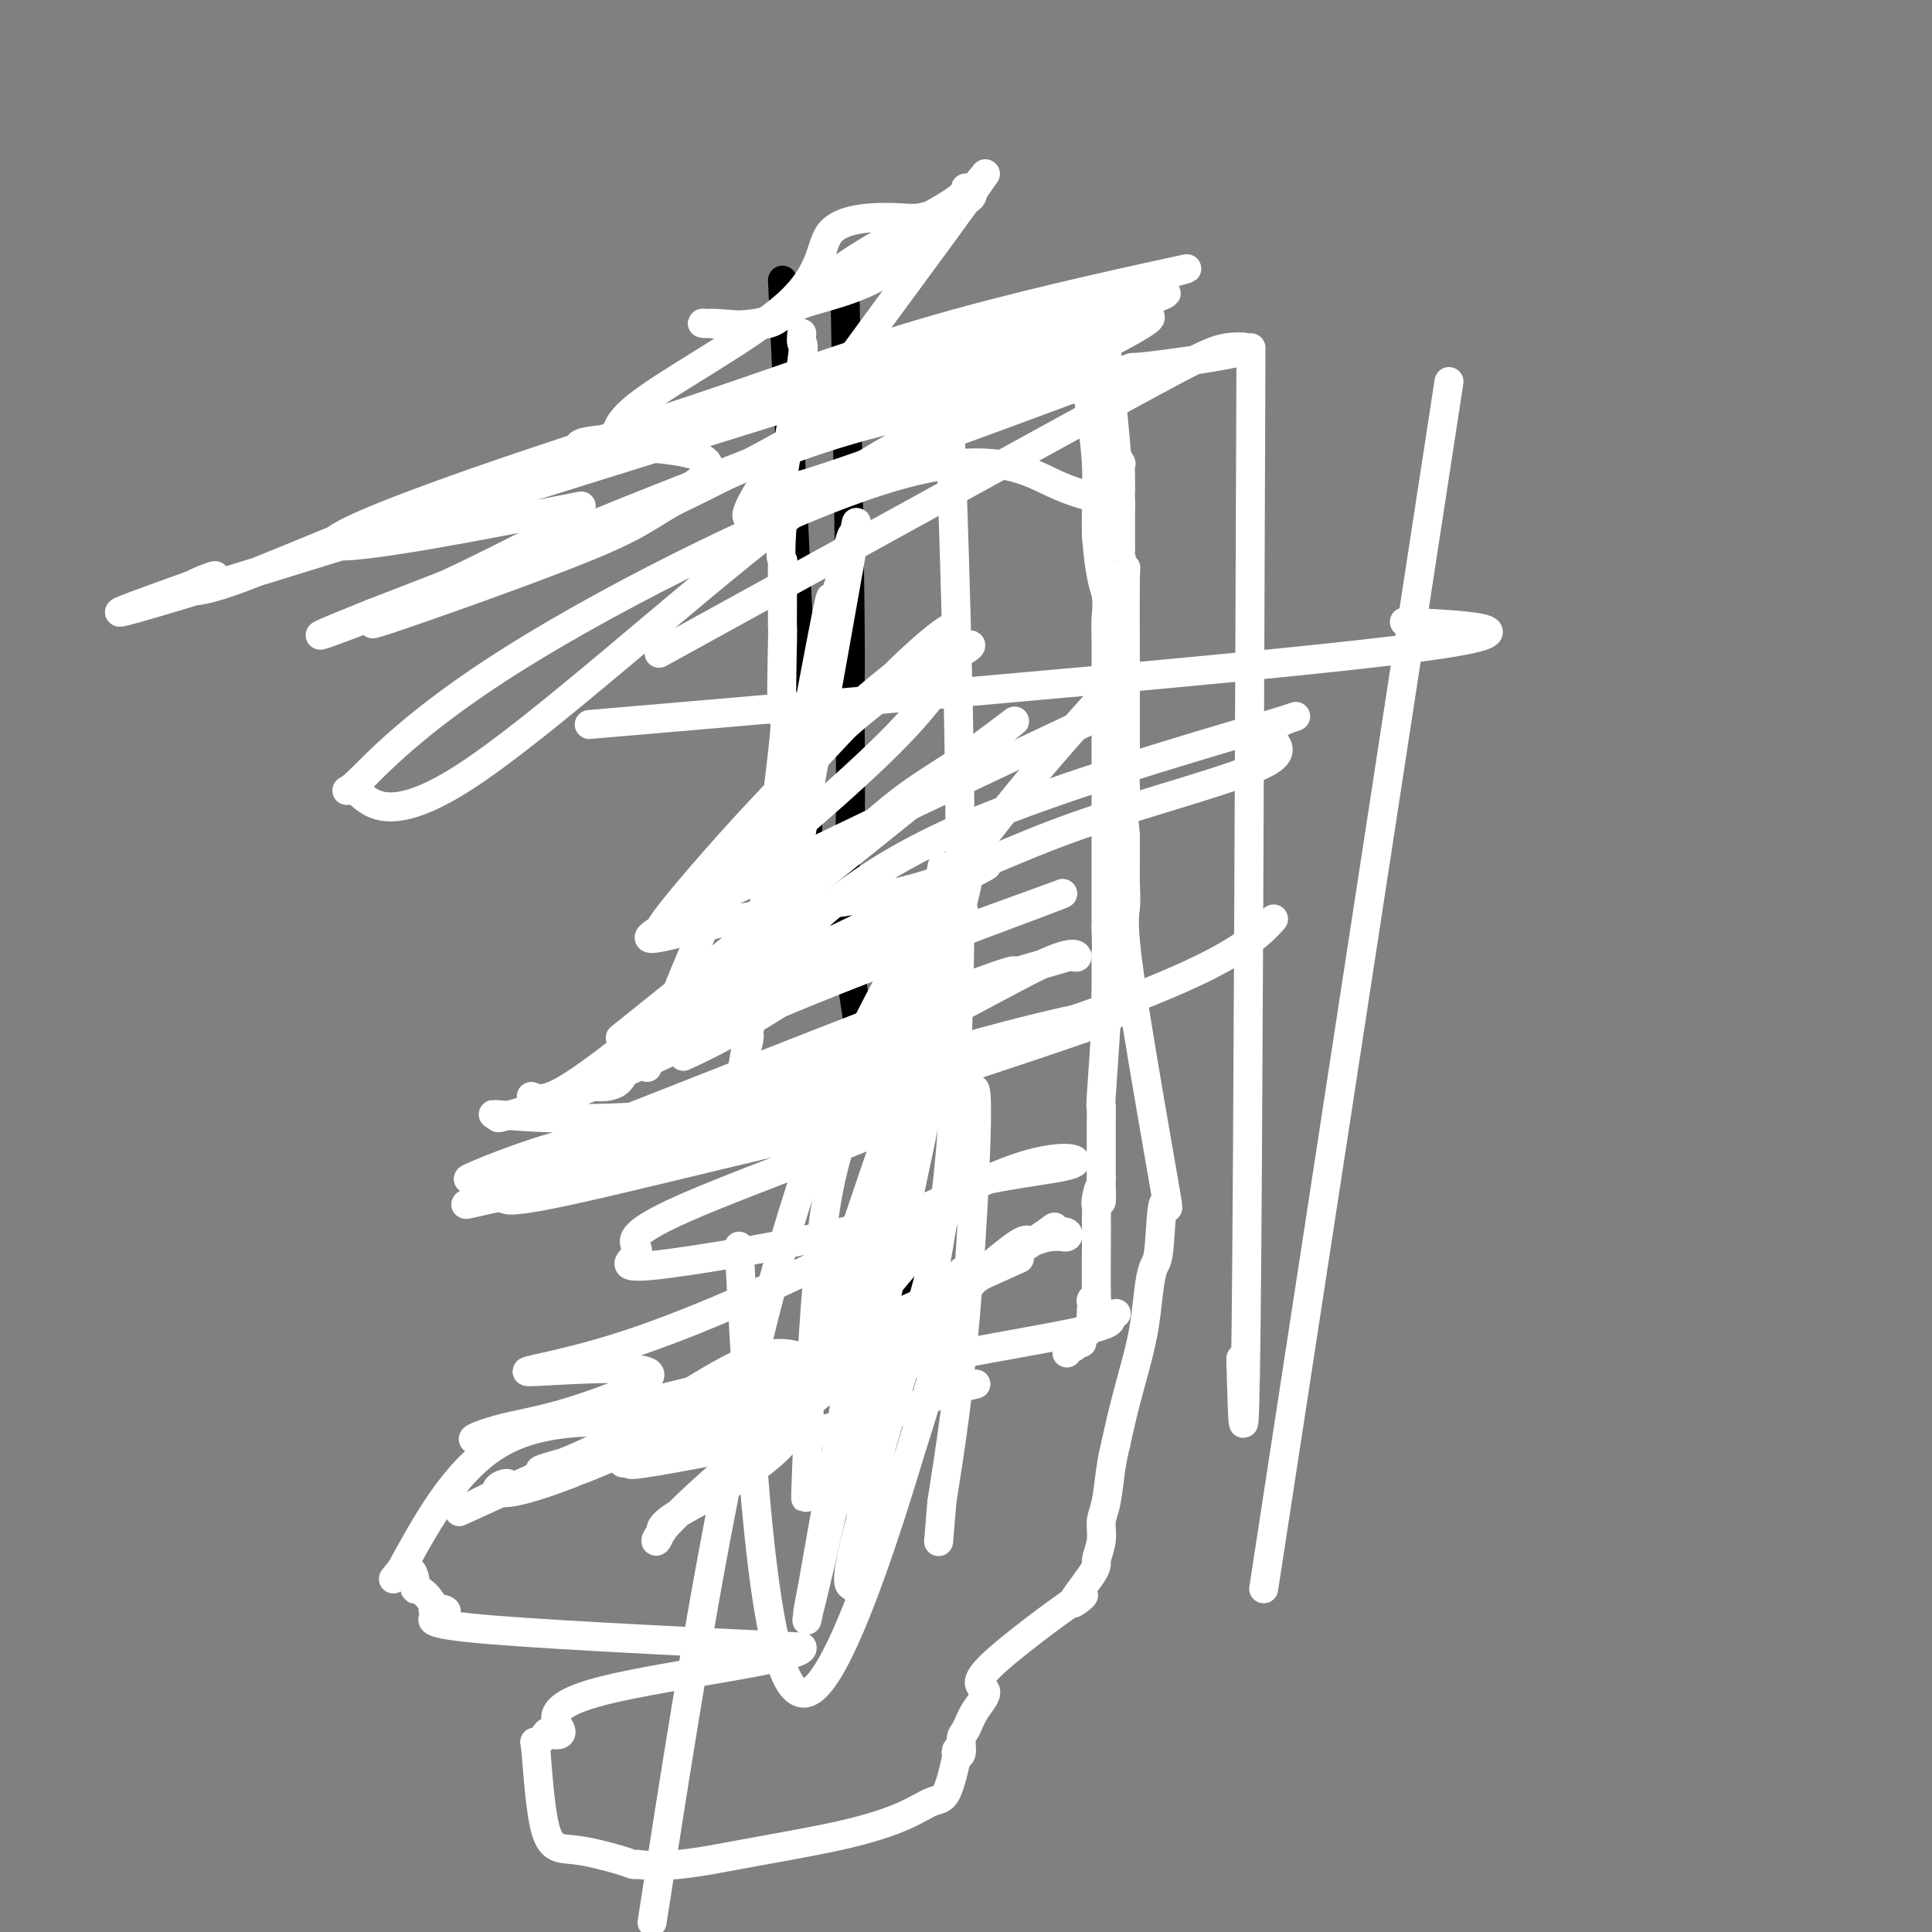 <svg viewBox='0 0 400 400' version='1.1' xmlns='http://www.w3.org/2000/svg' xmlns:xlink='http://www.w3.org/1999/xlink'><rect x="0" y="0" width="400" height="400" fill="#808080" stroke="none"/><g fill='none' stroke='#000000' stroke-width='6' stroke-linecap='round' stroke-linejoin='round'><path d='M162,58c2.500,54.000 5.000,108.000 6,130c1.000,22.000 0.500,12.000 0,2'/><path d='M175,63c0.431,25.490 0.862,50.981 1,64c0.138,13.019 -0.015,13.568 0,20c0.015,6.432 0.200,18.748 0,24c-0.200,5.252 -0.786,3.440 -1,3c-0.214,-0.440 -0.057,0.492 0,1c0.057,0.508 0.015,0.590 0,2c-0.015,1.410 -0.003,4.147 0,6c0.003,1.853 -0.005,2.823 0,4c0.005,1.177 0.022,2.563 0,4c-0.022,1.437 -0.083,2.925 0,4c0.083,1.075 0.309,1.736 1,6c0.691,4.264 1.845,12.132 3,20'/><path d='M179,221c1.067,5.046 1.733,4.661 3,6c1.267,1.339 3.134,4.403 4,8c0.866,3.597 0.730,7.727 1,10c0.270,2.273 0.947,2.690 2,5c1.053,2.310 2.482,6.512 3,8c0.518,1.488 0.124,0.262 0,0c-0.124,-0.262 0.023,0.441 0,1c-0.023,0.559 -0.216,0.973 0,1c0.216,0.027 0.841,-0.333 1,0c0.159,0.333 -0.150,1.359 0,2c0.150,0.641 0.757,0.897 1,1c0.243,0.103 0.121,0.051 0,0'/><path d='M194,263c-8.833,13.333 -38.417,25.667 -68,38'/><path d='M126,301c-11.333,6.333 -5.667,3.167 0,0'/></g>
<g fill='none' stroke='#FFFFFF' stroke-width='6' stroke-linecap='round' stroke-linejoin='round'><path d='M166,69c-0.083,0.885 -0.166,1.770 0,2c0.166,0.230 0.581,-0.196 0,4c-0.581,4.196 -2.156,13.014 -3,18c-0.844,4.986 -0.955,6.139 -1,8c-0.045,1.861 -0.022,4.431 0,7'/><path d='M162,108c-0.619,7.838 -0.166,7.935 0,8c0.166,0.065 0.045,0.100 0,1c-0.045,0.900 -0.013,2.665 0,4c0.013,1.335 0.009,2.239 0,4c-0.009,1.761 -0.022,4.378 0,5c0.022,0.622 0.078,-0.751 0,3c-0.078,3.751 -0.290,12.625 0,15c0.290,2.375 1.083,-1.750 0,8c-1.083,9.750 -4.041,33.375 -7,57'/><path d='M155,213c-0.843,8.020 0.551,-0.429 0,2c-0.551,2.429 -3.045,15.737 0,-1c3.045,-16.737 11.631,-63.517 15,-81c3.369,-17.483 1.523,-5.668 1,-2c-0.523,3.668 0.279,-0.809 1,-4c0.721,-3.191 1.360,-5.095 2,-7'/><path d='M174,120c3.444,-15.503 2.553,-7.759 2,-4c-0.553,3.759 -0.767,3.533 0,-1c0.767,-4.533 2.514,-13.374 0,1c-2.514,14.374 -9.290,51.964 -12,67c-2.710,15.036 -1.355,7.518 0,0'/><path d='M134,221c8.268,-21.256 16.536,-42.512 28,-58c11.464,-15.488 26.125,-25.208 32,-30c5.875,-4.792 2.964,-4.655 -8,6c-10.964,10.655 -29.982,31.827 -49,53'/><path d='M137,192c-2.509,1.343 19.720,-24.801 35,-39c15.280,-14.199 23.611,-16.454 27,-18c3.389,-1.546 1.836,-2.383 0,0c-1.836,2.383 -3.956,7.988 -15,19c-11.044,11.012 -31.013,27.432 -39,34c-7.987,6.568 -3.994,3.284 0,0'/><path d='M110,227c1.432,0.590 2.865,1.180 8,-2c5.135,-3.180 13.974,-10.130 22,-17c8.026,-6.870 15.241,-13.659 23,-21c7.759,-7.341 16.062,-15.235 22,-20c5.938,-4.765 9.509,-6.401 16,-11c6.491,-4.599 15.901,-12.161 2,-1c-13.901,11.161 -51.115,41.046 -66,53c-14.885,11.954 -7.443,5.977 0,0'/><path d='M123,225c0.388,-0.009 0.776,-0.018 1,0c0.224,0.018 0.283,0.063 1,0c0.717,-0.063 2.093,-0.233 3,-1c0.907,-0.767 1.346,-2.131 2,-4c0.654,-1.869 1.522,-4.242 16,-12c14.478,-7.758 42.567,-20.900 53,-26c10.433,-5.100 3.210,-2.157 0,-1c-3.210,1.157 -2.407,0.528 0,-1c2.407,-1.528 6.418,-3.956 0,1c-6.418,4.956 -23.266,17.296 -35,25c-11.734,7.704 -18.352,10.773 -21,12c-2.648,1.227 -1.324,0.614 0,0'/><path d='M132,234c2.382,-1.254 4.764,-2.508 13,-5c8.236,-2.492 22.325,-6.223 36,-12c13.675,-5.777 26.937,-13.600 34,-17c7.063,-3.400 7.929,-2.378 8,-2c0.071,0.378 -0.651,0.112 -1,0c-0.349,-0.112 -0.325,-0.069 -4,1c-3.675,1.069 -11.050,3.162 -14,4c-2.950,0.838 -1.475,0.419 0,0'/><path d='M133,237c-4.465,-1.187 -8.929,-2.374 -20,1c-11.071,3.374 -28.748,11.310 -2,1c26.748,-10.310 97.922,-38.867 99,-38c1.078,0.867 -67.941,31.156 -80,39c-12.059,7.844 32.840,-6.759 58,-15c25.160,-8.241 30.580,-10.121 36,-12'/><path d='M224,213c14.492,-5.012 3.723,-4.044 -25,4c-28.723,8.044 -75.400,23.162 -93,29c-17.600,5.838 -6.122,2.394 -3,2c3.122,-0.394 -2.113,2.262 17,-2c19.113,-4.262 62.574,-15.442 67,-15c4.426,0.442 -30.184,12.505 -45,19c-14.816,6.495 -9.837,7.421 -10,9c-0.163,1.579 -5.467,3.810 3,3c8.467,-0.810 30.705,-4.660 44,-8c13.295,-3.340 17.648,-6.170 22,-9'/><path d='M201,245c8.412,-2.122 18.441,-2.927 21,-4c2.559,-1.073 -2.353,-2.414 -12,1c-9.647,3.414 -24.028,11.583 -39,19c-14.972,7.417 -30.536,14.082 -43,18c-12.464,3.918 -21.830,5.090 -18,5c3.830,-0.090 20.855,-1.441 24,0c3.145,1.441 -7.590,5.675 -15,8c-7.410,2.325 -11.495,2.741 -16,4c-4.505,1.259 -9.430,3.360 2,1c11.430,-2.360 39.215,-9.180 67,-16'/><path d='M172,281c1.985,1.905 -27.554,14.166 -38,19c-10.446,4.834 -1.799,2.240 -1,2c0.799,-0.240 -6.250,1.874 0,1c6.250,-0.874 25.798,-4.735 37,-7c11.202,-2.265 14.058,-2.933 17,-4c2.942,-1.067 5.971,-2.534 9,-4'/><path d='M196,288c10.500,-2.500 5.250,-1.250 0,0'/><path d='M183,261c-9.583,12.917 -19.167,25.833 -23,31c-3.833,5.167 -1.917,2.583 0,0'/><path d='M153,258c2.730,49.174 5.459,98.347 15,92c9.541,-6.347 25.893,-68.215 30,-83c4.107,-14.785 -4.031,17.514 -11,38c-6.969,20.486 -12.768,29.158 -11,19c1.768,-10.158 11.103,-39.145 17,-62c5.897,-22.855 8.357,-39.576 9,-36c0.643,3.576 -0.531,27.450 -2,45c-1.469,17.550 -3.235,28.775 -5,40'/><path d='M195,311c-1.167,14.167 -0.583,7.083 0,0'/><path d='M177,329c1.551,-18.507 3.102,-37.015 4,-46c0.898,-8.985 1.143,-8.448 4,-21c2.857,-12.552 8.325,-38.193 10,-48c1.675,-9.807 -0.443,-3.781 1,-11c1.443,-7.219 6.447,-27.684 1,-2c-5.447,25.684 -21.346,97.518 -27,122c-5.654,24.482 -1.062,1.614 -1,2c0.062,0.386 -4.406,24.027 0,-1c4.406,-25.027 17.688,-98.722 23,-128c5.312,-29.278 2.656,-14.139 0,1'/><path d='M192,197c2.533,-16.489 -2.133,5.289 -4,14c-1.867,8.711 -0.933,4.356 0,0'/><path d='M167,307c0.053,-0.366 0.107,-0.732 0,1c-0.107,1.732 -0.374,5.561 0,-4c0.374,-9.561 1.389,-32.511 3,-47c1.611,-14.489 3.818,-20.515 8,-31c4.182,-10.485 10.337,-25.429 13,-32c2.663,-6.571 1.832,-4.769 2,-5c0.168,-0.231 1.334,-2.495 1,-1c-0.334,1.495 -2.167,6.747 -4,12'/><path d='M190,200c-0.500,1.833 -0.250,0.917 0,0'/><path d='M166,287c12.222,-35.689 24.444,-71.378 30,-89c5.556,-17.622 4.444,-17.178 4,-17c-0.444,0.178 -0.222,0.089 0,0'/><path d='M232,104c-4.139,-0.667 -8.278,-1.335 -14,-4c-5.722,-2.665 -13.027,-7.329 -34,-1c-20.973,6.329 -55.612,23.651 -77,37c-21.388,13.349 -29.523,22.723 -33,26c-3.477,3.277 -2.296,0.455 0,2c2.296,1.545 5.707,7.456 22,-3c16.293,-10.456 45.469,-37.280 66,-53c20.531,-15.720 32.416,-20.337 49,-28c16.584,-7.663 37.868,-18.374 21,-13c-16.868,5.374 -71.888,26.831 -95,36c-23.112,9.169 -14.318,6.048 -19,8c-4.682,1.952 -22.841,8.976 -41,16'/><path d='M77,127c-23.188,9.265 -3.658,2.427 11,-4c14.658,-6.427 24.444,-12.443 30,-14c5.556,-1.557 6.882,1.345 21,-5c14.118,-6.345 41.027,-21.938 50,-27c8.973,-5.062 0.009,0.407 16,-4c15.991,-4.407 56.937,-18.690 24,-9c-32.937,9.690 -139.758,43.355 -181,56c-41.242,12.645 -16.907,4.272 -8,1c8.907,-3.272 2.385,-1.441 0,0c-2.385,1.441 -0.634,2.494 9,-1c9.634,-3.494 27.149,-11.534 44,-17c16.851,-5.466 33.037,-8.356 42,-11c8.963,-2.644 10.704,-5.041 21,-9c10.296,-3.959 29.148,-9.479 48,-15'/><path d='M204,68c36.602,-11.381 46.106,-13.334 40,-12c-6.106,1.334 -27.823,5.956 -46,11c-18.177,5.044 -32.815,10.509 -49,16c-16.185,5.491 -33.915,11.008 -51,17c-17.085,5.992 -33.523,12.459 -28,13c5.523,0.541 33.007,-4.846 44,-7c10.993,-2.154 5.497,-1.077 0,0'/><path d='M196,68c2.917,81.917 5.833,163.833 -4,201c-9.833,37.167 -32.417,29.583 -55,22'/><path d='M137,291c-8.298,4.452 -1.542,4.583 -5,4c-3.458,-0.583 -17.131,-1.881 -27,3c-9.869,4.881 -15.935,15.940 -22,27'/><path d='M83,325c-3.304,4.010 -0.565,0.536 1,0c1.565,-0.536 1.956,1.866 2,3c0.044,1.134 -0.259,0.999 0,1c0.259,0.001 1.081,0.138 2,1c0.919,0.862 1.937,2.449 2,3c0.063,0.551 -0.828,0.065 0,0c0.828,-0.065 3.377,0.290 2,1c-1.377,0.710 -6.679,1.774 5,3c11.679,1.226 40.340,2.613 69,4'/><path d='M166,341c1.904,2.191 -27.837,5.668 -41,9c-13.163,3.332 -9.749,6.517 -9,8c0.749,1.483 -1.169,1.263 -2,1c-0.831,-0.263 -0.576,-0.570 -1,0c-0.424,0.570 -1.526,2.016 -2,2c-0.474,-0.016 -0.320,-1.493 0,2c0.320,3.493 0.807,11.955 2,16c1.193,4.045 3.093,3.672 6,4c2.907,0.328 6.821,1.358 9,2c2.179,0.642 2.623,0.898 3,1c0.377,0.102 0.689,0.051 1,0'/><path d='M132,386c6.609,0.820 13.633,-0.628 21,-2c7.367,-1.372 15.078,-2.666 21,-4c5.922,-1.334 10.057,-2.708 13,-4c2.943,-1.292 4.696,-2.501 6,-3c1.304,-0.499 2.159,-0.288 3,-2c0.841,-1.712 1.669,-5.346 2,-7c0.331,-1.654 0.166,-1.327 0,-1'/><path d='M198,363c0.246,-1.281 -0.140,-0.484 0,0c0.140,0.484 0.806,0.655 1,0c0.194,-0.655 -0.082,-2.137 0,-3c0.082,-0.863 0.523,-1.106 1,-2c0.477,-0.894 0.991,-2.440 2,-4c1.009,-1.560 2.513,-3.136 2,-4c-0.513,-0.864 -3.042,-1.017 1,-5c4.042,-3.983 14.656,-11.797 18,-14c3.344,-2.203 -0.583,1.205 -1,1c-0.417,-0.205 2.676,-4.022 4,-6c1.324,-1.978 0.880,-2.118 1,-3c0.120,-0.882 0.806,-2.507 1,-4c0.194,-1.493 -0.103,-2.854 0,-4c0.103,-1.146 0.605,-2.078 1,-4c0.395,-1.922 0.684,-4.835 1,-7c0.316,-2.165 0.658,-3.583 1,-5'/><path d='M231,299c1.571,-7.369 2.999,-12.290 4,-16c1.001,-3.710 1.577,-6.207 2,-9c0.423,-2.793 0.695,-5.880 1,-8c0.305,-2.120 0.645,-3.273 1,-4c0.355,-0.727 0.726,-1.029 1,-4c0.274,-2.971 0.452,-8.612 1,-9c0.548,-0.388 1.467,4.478 0,-4c-1.467,-8.478 -5.321,-30.299 -7,-42c-1.679,-11.701 -1.182,-13.281 -1,-15c0.182,-1.719 0.049,-3.578 0,-5c-0.049,-1.422 -0.014,-2.406 0,-4c0.014,-1.594 0.007,-3.797 0,-6'/><path d='M233,173c-1.238,-12.633 -0.332,-6.216 0,-5c0.332,1.216 0.089,-2.768 0,-5c-0.089,-2.232 -0.024,-2.710 0,-4c0.024,-1.290 0.006,-3.390 0,-5c-0.006,-1.610 -0.002,-2.729 0,-4c0.002,-1.271 0.002,-2.694 0,-4c-0.002,-1.306 -0.004,-2.493 0,-3c0.004,-0.507 0.015,-0.332 0,-5c-0.015,-4.668 -0.057,-14.180 0,-18c0.057,-3.820 0.211,-1.950 0,-2c-0.211,-0.050 -0.789,-2.022 -1,-3c-0.211,-0.978 -0.057,-0.963 0,-1c0.057,-0.037 0.015,-0.125 0,-1c-0.015,-0.875 -0.004,-2.536 0,-4c0.004,-1.464 0.002,-2.732 0,-4'/><path d='M232,105c-0.154,-11.367 -0.040,-5.785 0,-4c0.040,1.785 0.006,-0.226 0,-1c-0.006,-0.774 0.014,-0.310 0,-1c-0.014,-0.690 -0.064,-2.533 0,-3c0.064,-0.467 0.241,0.442 0,0c-0.241,-0.442 -0.902,-2.234 -1,-2c-0.098,0.234 0.365,2.496 0,-2c-0.365,-4.496 -1.560,-15.749 -2,-20c-0.440,-4.251 -0.126,-1.500 0,-1c0.126,0.500 0.063,-1.250 0,-3'/><path d='M229,68c-0.464,-5.902 -0.124,-2.156 0,-1c0.124,1.156 0.033,-0.278 0,-1c-0.033,-0.722 -0.009,-0.733 0,-1c0.009,-0.267 0.003,-0.791 0,-1c-0.003,-0.209 -0.001,-0.105 0,0'/><path d='M259,72c-0.311,84.067 -0.622,168.133 -1,202c-0.378,33.867 -0.822,17.533 -1,11c-0.178,-6.533 -0.089,-3.267 0,0'/><path d='M300,79c-14.583,95.000 -29.167,190.000 -35,228c-5.833,38.000 -2.917,19.000 0,0'/><path d='M232,79c-0.742,0.451 -1.485,0.902 -3,1c-1.515,0.098 -3.804,-0.159 -13,1c-9.196,1.159 -25.299,3.732 -40,8c-14.701,4.268 -28.002,10.231 -35,14c-6.998,3.769 -7.695,5.344 -19,10c-11.305,4.656 -33.217,12.394 -41,15c-7.783,2.606 -1.437,0.080 -2,0c-0.563,-0.080 -8.036,2.286 6,-3c14.036,-5.286 49.582,-18.225 59,-25c9.418,-6.775 -7.291,-7.388 -24,-8'/><path d='M120,92c1.352,-1.510 16.732,-1.285 19,-1c2.268,0.285 -8.576,0.630 -12,1c-3.424,0.370 0.572,0.764 1,0c0.428,-0.764 -2.714,-2.686 4,-8c6.714,-5.314 23.282,-14.021 31,-21c7.718,-6.979 6.584,-12.232 9,-15c2.416,-2.768 8.381,-3.053 12,-3c3.619,0.053 4.891,0.444 7,0c2.109,-0.444 5.054,-1.722 8,-3'/><path d='M199,42c4.278,-1.625 1.474,-2.688 1,-3c-0.474,-0.312 1.383,0.127 -3,3c-4.383,2.873 -15.004,8.181 -22,13c-6.996,4.819 -10.366,9.151 -15,11c-4.634,1.849 -10.533,1.215 -13,1c-2.467,-0.215 -1.503,-0.013 -1,0c0.503,0.013 0.544,-0.165 3,0c2.456,0.165 7.329,0.673 10,0c2.671,-0.673 3.142,-2.527 7,-4c3.858,-1.473 11.102,-2.564 18,-7c6.898,-4.436 13.449,-12.218 20,-20'/><path d='M204,36c-7.732,11.410 -37.062,49.935 -46,64c-8.938,14.065 2.517,3.671 4,1c1.483,-2.671 -7.005,2.380 2,0c9.005,-2.380 35.502,-12.190 62,-22'/><path d='M226,79c11.569,-3.773 6.490,-2.705 10,-3c3.510,-0.295 15.609,-1.952 20,-3c4.391,-1.048 1.074,-1.487 -2,-1c-3.074,0.487 -5.905,1.900 -28,14c-22.095,12.100 -63.456,34.886 -80,44c-16.544,9.114 -8.272,4.557 0,0'/><path d='M122,150c72.511,-6.200 145.022,-12.400 172,-16c26.978,-3.600 8.422,-4.600 1,-5c-7.422,-0.400 -3.711,-0.200 0,0'/><path d='M228,148c-38.442,18.186 -76.885,36.372 -89,43c-12.115,6.628 2.096,1.700 15,-1c12.904,-2.700 24.501,-3.170 35,-6c10.499,-2.830 19.900,-8.020 34,-13c14.100,-4.980 32.898,-9.750 39,-13c6.102,-3.250 -0.493,-4.979 1,-7c1.493,-2.021 11.074,-4.332 0,-1c-11.074,3.332 -42.804,12.307 -63,21c-20.196,8.693 -28.859,17.103 -34,22c-5.141,4.897 -6.759,6.282 -11,8c-4.241,1.718 -11.103,3.770 -14,6c-2.897,2.230 -1.828,4.637 12,1c13.828,-3.637 40.414,-13.319 67,-23'/><path d='M220,185c0.876,-0.068 -30.435,11.262 -52,20c-21.565,8.738 -33.386,14.884 -43,19c-9.614,4.116 -17.022,6.202 -20,7c-2.978,0.798 -1.525,0.307 -2,0c-0.475,-0.307 -2.879,-0.430 3,0c5.879,0.430 20.042,1.414 39,-1c18.958,-2.414 42.710,-8.224 62,-14c19.290,-5.776 34.116,-11.517 43,-16c8.884,-4.483 11.824,-7.710 13,-9c1.176,-1.290 0.588,-0.645 0,0'/><path d='M225,67c0.000,-0.056 0.000,-0.112 0,0c-0.000,0.112 -0.001,0.393 0,1c0.001,0.607 0.003,1.541 0,2c-0.003,0.459 -0.011,0.443 0,1c0.011,0.557 0.041,1.687 0,3c-0.041,1.313 -0.155,2.808 0,5c0.155,2.192 0.578,5.083 1,8c0.422,2.917 0.845,5.862 1,9c0.155,3.138 0.044,6.468 0,9c-0.044,2.532 -0.022,4.266 0,6'/><path d='M227,111c0.762,9.257 1.668,10.400 2,12c0.332,1.600 0.089,3.659 0,5c-0.089,1.341 -0.024,1.966 0,5c0.024,3.034 0.006,8.478 0,9c-0.006,0.522 -0.002,-3.879 0,2c0.002,5.879 0.000,22.037 0,28c-0.000,5.963 -0.000,1.732 0,2c0.000,0.268 0.000,5.037 0,7c-0.000,1.963 -0.000,1.120 0,1c0.000,-0.120 0.000,0.483 0,1c-0.000,0.517 -0.000,0.947 0,2c0.000,1.053 0.000,2.729 0,4c-0.000,1.271 -0.000,2.135 0,3'/><path d='M229,192c0.309,13.817 0.083,7.861 0,6c-0.083,-1.861 -0.021,0.374 0,2c0.021,1.626 0.002,2.645 0,3c-0.002,0.355 0.014,0.048 0,1c-0.014,0.952 -0.056,3.165 0,4c0.056,0.835 0.211,0.293 0,4c-0.211,3.707 -0.789,11.664 -1,15c-0.211,3.336 -0.057,2.051 0,2c0.057,-0.051 0.015,1.131 0,3c-0.015,1.869 -0.004,4.426 0,6c0.004,1.574 0.001,2.164 0,3c-0.001,0.836 -0.001,1.918 0,3'/><path d='M228,244c-0.094,8.401 0.171,3.402 0,2c-0.171,-1.402 -0.778,0.791 -1,2c-0.222,1.209 -0.060,1.432 0,2c0.060,0.568 0.017,1.479 0,2c-0.017,0.521 -0.008,0.650 0,1c0.008,0.350 0.016,0.920 0,4c-0.016,3.080 -0.057,8.671 0,11c0.057,2.329 0.211,1.398 0,1c-0.211,-0.398 -0.788,-0.261 -1,0c-0.212,0.261 -0.061,0.646 0,1c0.061,0.354 0.030,0.677 0,1'/><path d='M226,271c-0.312,4.357 -0.091,1.748 0,1c0.091,-0.748 0.053,0.364 0,1c-0.053,0.636 -0.122,0.798 0,1c0.122,0.202 0.435,0.446 0,1c-0.435,0.554 -1.617,1.418 -2,2c-0.383,0.582 0.033,0.880 0,1c-0.033,0.120 -0.517,0.060 -1,0'/><path d='M223,278c-0.631,1.250 -0.708,0.875 -1,1c-0.292,0.125 -0.798,0.750 -1,1c-0.202,0.250 -0.101,0.125 0,0'/><path d='M200,247c-0.476,0.108 -0.952,0.216 -4,4c-3.048,3.784 -8.670,11.242 -13,16c-4.330,4.758 -7.370,6.814 -10,12c-2.630,5.186 -4.852,13.503 -11,20c-6.148,6.497 -16.224,11.176 -21,14c-4.776,2.824 -4.252,3.795 -4,4c0.252,0.205 0.233,-0.356 0,0c-0.233,0.356 -0.681,1.630 -1,2c-0.319,0.370 -0.508,-0.163 1,-2c1.508,-1.837 4.713,-4.977 8,-8c3.287,-3.023 6.654,-5.929 13,-11c6.346,-5.071 15.670,-12.306 23,-18c7.330,-5.694 12.665,-9.847 18,-14'/><path d='M199,266c14.076,-10.149 18.266,-10.022 20,-10c1.734,0.022 1.013,-0.061 1,0c-0.013,0.061 0.681,0.267 1,0c0.319,-0.267 0.262,-1.007 -1,-1c-1.262,0.007 -3.729,0.761 -3,0c0.729,-0.761 4.653,-3.038 -6,4c-10.653,7.038 -35.885,23.391 -40,27c-4.115,3.609 12.886,-5.528 21,-10c8.114,-4.472 7.340,-4.281 7,-5c-0.340,-0.719 -0.245,-2.347 2,-5c2.245,-2.653 6.642,-6.329 9,-8c2.358,-1.671 2.679,-1.335 3,-1'/><path d='M213,257c1.909,-1.699 -3.818,3.555 -23,14c-19.182,10.445 -51.819,26.083 -69,33c-17.181,6.917 -18.908,5.113 -18,4c0.908,-1.113 4.449,-1.535 0,1c-4.449,2.535 -16.890,8.029 3,-1c19.890,-9.029 72.111,-32.580 93,-42c20.889,-9.420 10.444,-4.710 0,0'/><path d='M166,281c-3.187,-0.905 -6.374,-1.810 -14,2c-7.626,3.810 -19.692,12.336 -29,17c-9.308,4.664 -15.858,5.468 -7,3c8.858,-2.468 33.123,-8.206 46,-12c12.877,-3.794 14.364,-5.644 24,-8c9.636,-2.356 27.419,-5.220 36,-7c8.581,-1.780 7.960,-2.477 8,-3c0.040,-0.523 0.742,-0.872 1,-1c0.258,-0.128 0.074,-0.037 0,0c-0.074,0.037 -0.037,0.018 0,0'/><path d='M232,140c-22.917,25.500 -45.833,51.000 -62,94c-16.167,43.000 -25.583,103.500 -35,164'/></g>
</svg>
